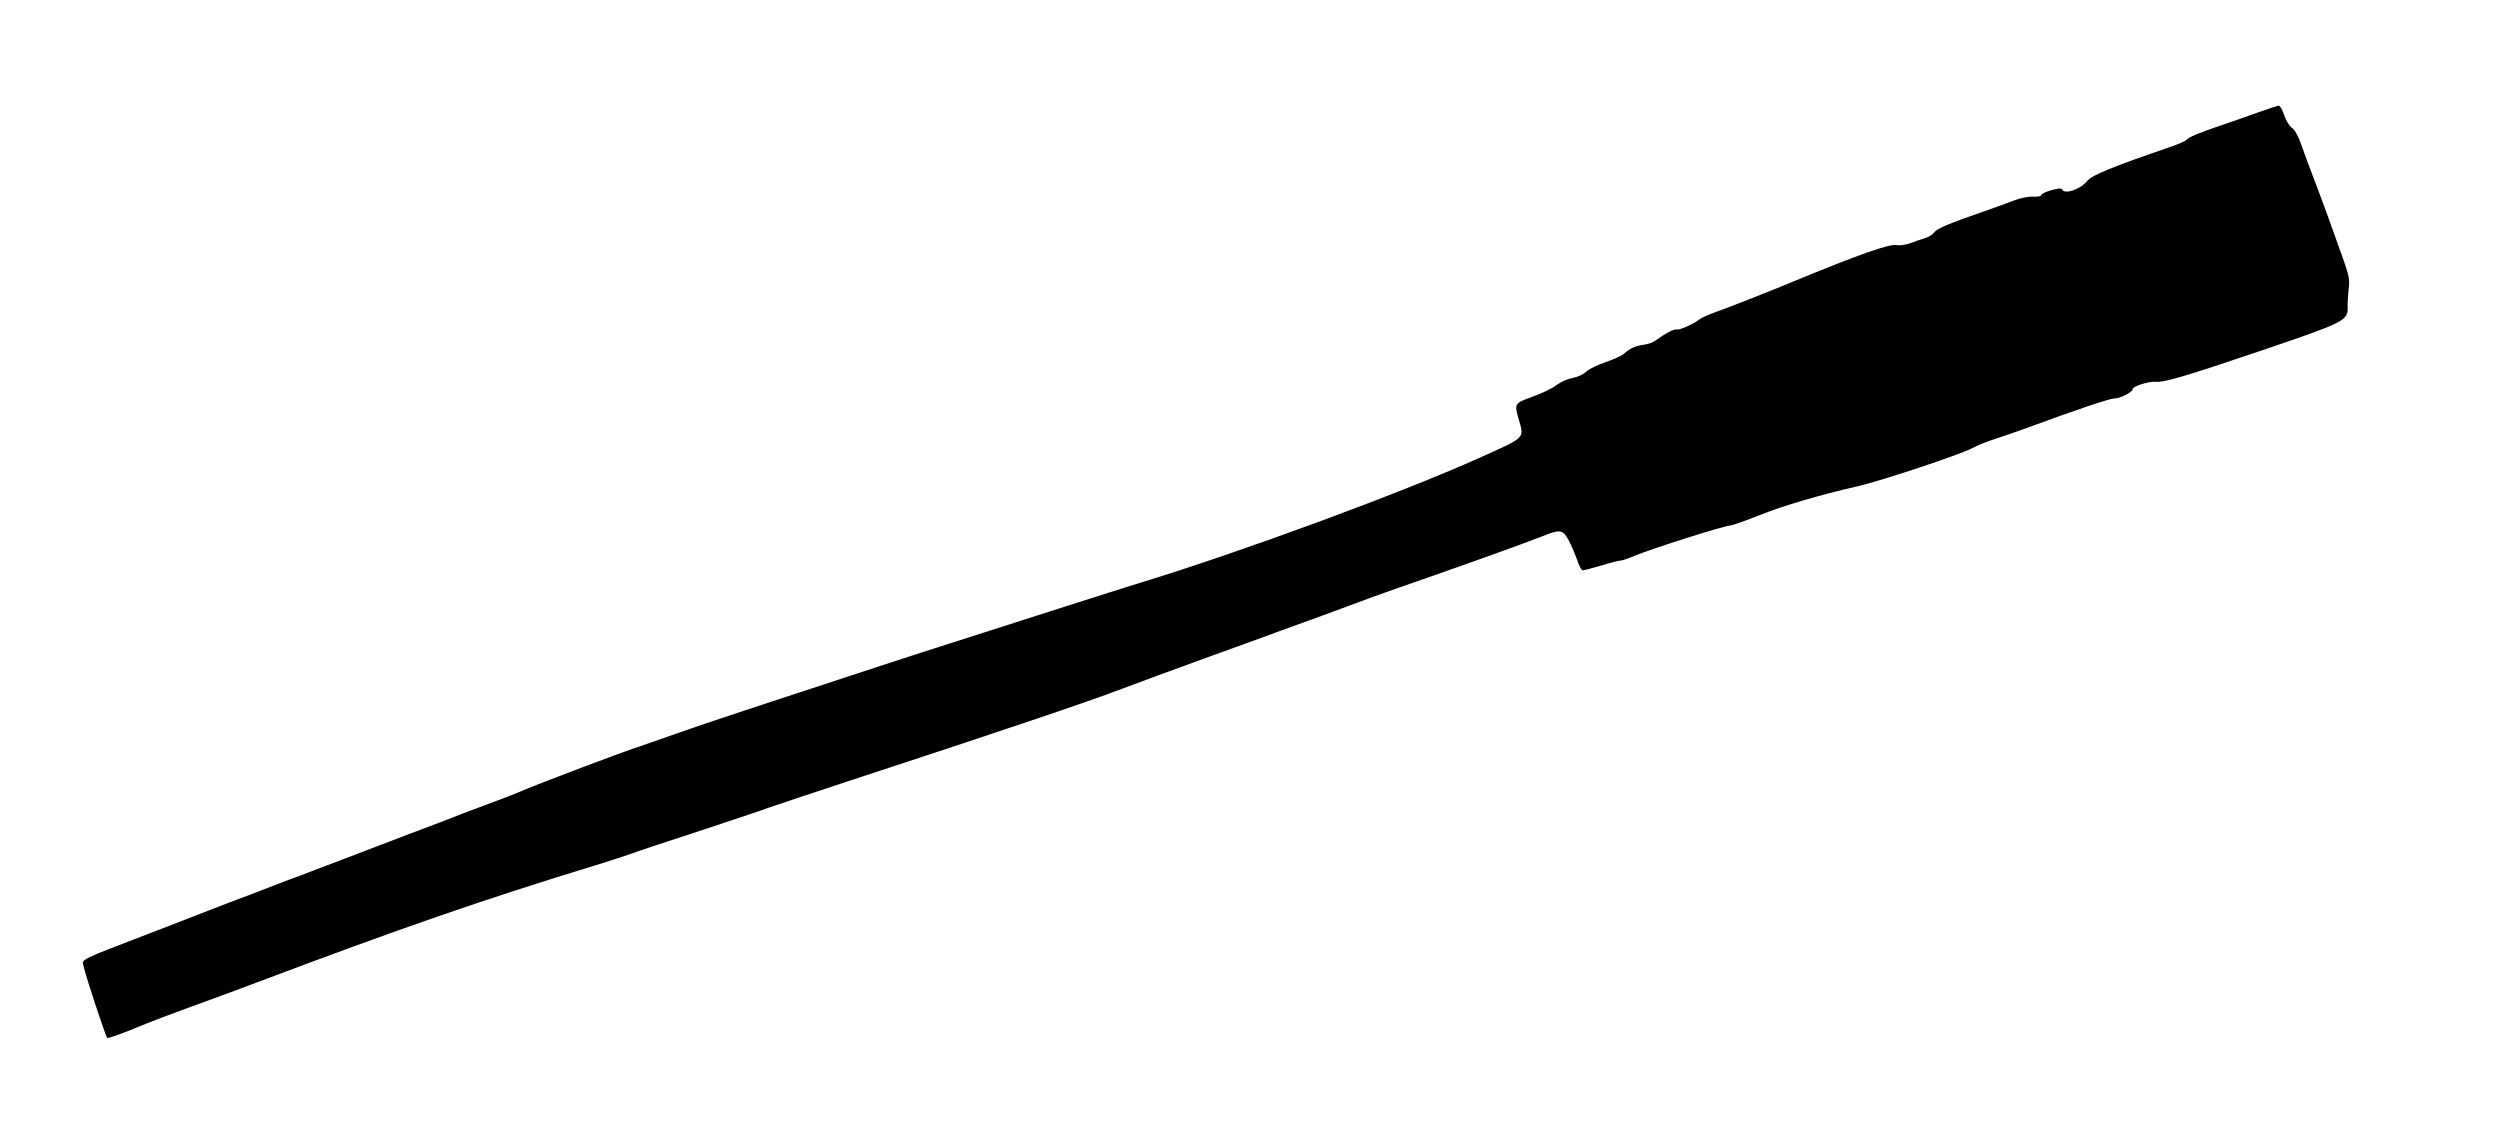 <?xml version="1.0" standalone="no"?>
<!DOCTYPE svg PUBLIC "-//W3C//DTD SVG 20010904//EN"
 "http://www.w3.org/TR/2001/REC-SVG-20010904/DTD/svg10.dtd">
<svg version="1.0" xmlns="http://www.w3.org/2000/svg"
 width="1280pt" height="579pt" viewBox="0 0 1280 579"
 preserveAspectRatio="xMidYMid meet">
<g transform="translate(0,579) scale(0.1,-0.1)"
fill="#000000" stroke="none">
<path d="M11560 5214 c-52 -19 -133 -47 -180 -63 -121 -41 -174 -63 -185 -77
-5 -6 -44 -23 -85 -37 -292 -100 -400 -144 -423 -173 -35 -44 -119 -72 -129
-43 -5 14 -108 -17 -108 -31 0 -5 -19 -8 -42 -7 -24 1 -68 -8 -98 -20 -30 -12
-102 -38 -160 -58 -173 -60 -234 -86 -247 -105 -8 -11 -28 -24 -46 -29 -18 -5
-52 -17 -76 -26 -24 -9 -56 -13 -71 -10 -35 8 -198 -50 -525 -185 -142 -59
-329 -132 -420 -165 -27 -10 -57 -24 -65 -31 -28 -23 -102 -55 -114 -51 -12 5
-55 -17 -109 -56 -13 -10 -41 -20 -61 -22 -42 -6 -72 -19 -101 -46 -11 -10
-53 -29 -94 -43 -41 -14 -86 -36 -100 -49 -14 -14 -45 -28 -68 -32 -24 -4 -57
-18 -75 -31 -36 -26 -68 -41 -139 -68 -83 -30 -85 -34 -66 -103 32 -112 45
-97 -200 -208 -404 -181 -1216 -480 -1723 -635 -74 -23 -252 -79 -395 -125
-143 -46 -368 -118 -500 -160 -132 -42 -348 -111 -480 -155 -132 -43 -370
-121 -530 -174 -159 -52 -369 -122 -465 -156 -96 -34 -186 -65 -200 -70 -73
-22 -516 -190 -610 -230 -36 -16 -96 -39 -135 -53 -38 -14 -110 -41 -160 -60
-49 -20 -175 -68 -280 -107 -104 -40 -260 -99 -345 -132 -85 -32 -180 -68
-210 -80 -30 -11 -82 -30 -115 -43 -33 -13 -98 -38 -145 -56 -47 -17 -146 -55
-220 -84 -74 -29 -214 -83 -310 -120 -334 -128 -331 -127 -324 -155 13 -60
116 -370 123 -374 5 -3 68 19 141 49 73 31 201 79 284 109 83 30 234 85 336
124 745 281 1173 429 1740 602 74 23 158 50 185 60 28 11 176 60 330 110 154
51 323 107 375 126 52 18 241 81 420 140 715 234 1224 405 1389 469 95 36 305
113 465 171 160 58 314 113 341 124 28 10 124 45 215 78 91 34 210 77 265 98
55 20 195 69 310 109 226 79 490 174 569 206 75 29 89 26 118 -28 14 -27 33
-72 43 -100 9 -29 22 -53 29 -53 7 0 50 11 96 25 46 14 90 25 98 25 8 0 40 11
71 24 81 35 464 156 492 156 9 0 79 25 155 55 115 46 301 101 494 145 125 29
531 164 589 196 24 13 78 35 120 48 42 14 112 38 156 54 258 95 427 152 452
152 30 0 93 33 93 49 0 13 84 40 116 36 43 -4 147 26 551 163 420 143 435 150
433 221 -1 20 2 61 5 91 6 46 2 68 -23 140 -52 148 -119 332 -157 430 -20 52
-48 128 -62 168 -16 47 -34 78 -49 88 -13 9 -30 37 -39 65 -9 27 -22 49 -28
48 -7 -1 -55 -16 -107 -35z"/>
</g>
</svg>
